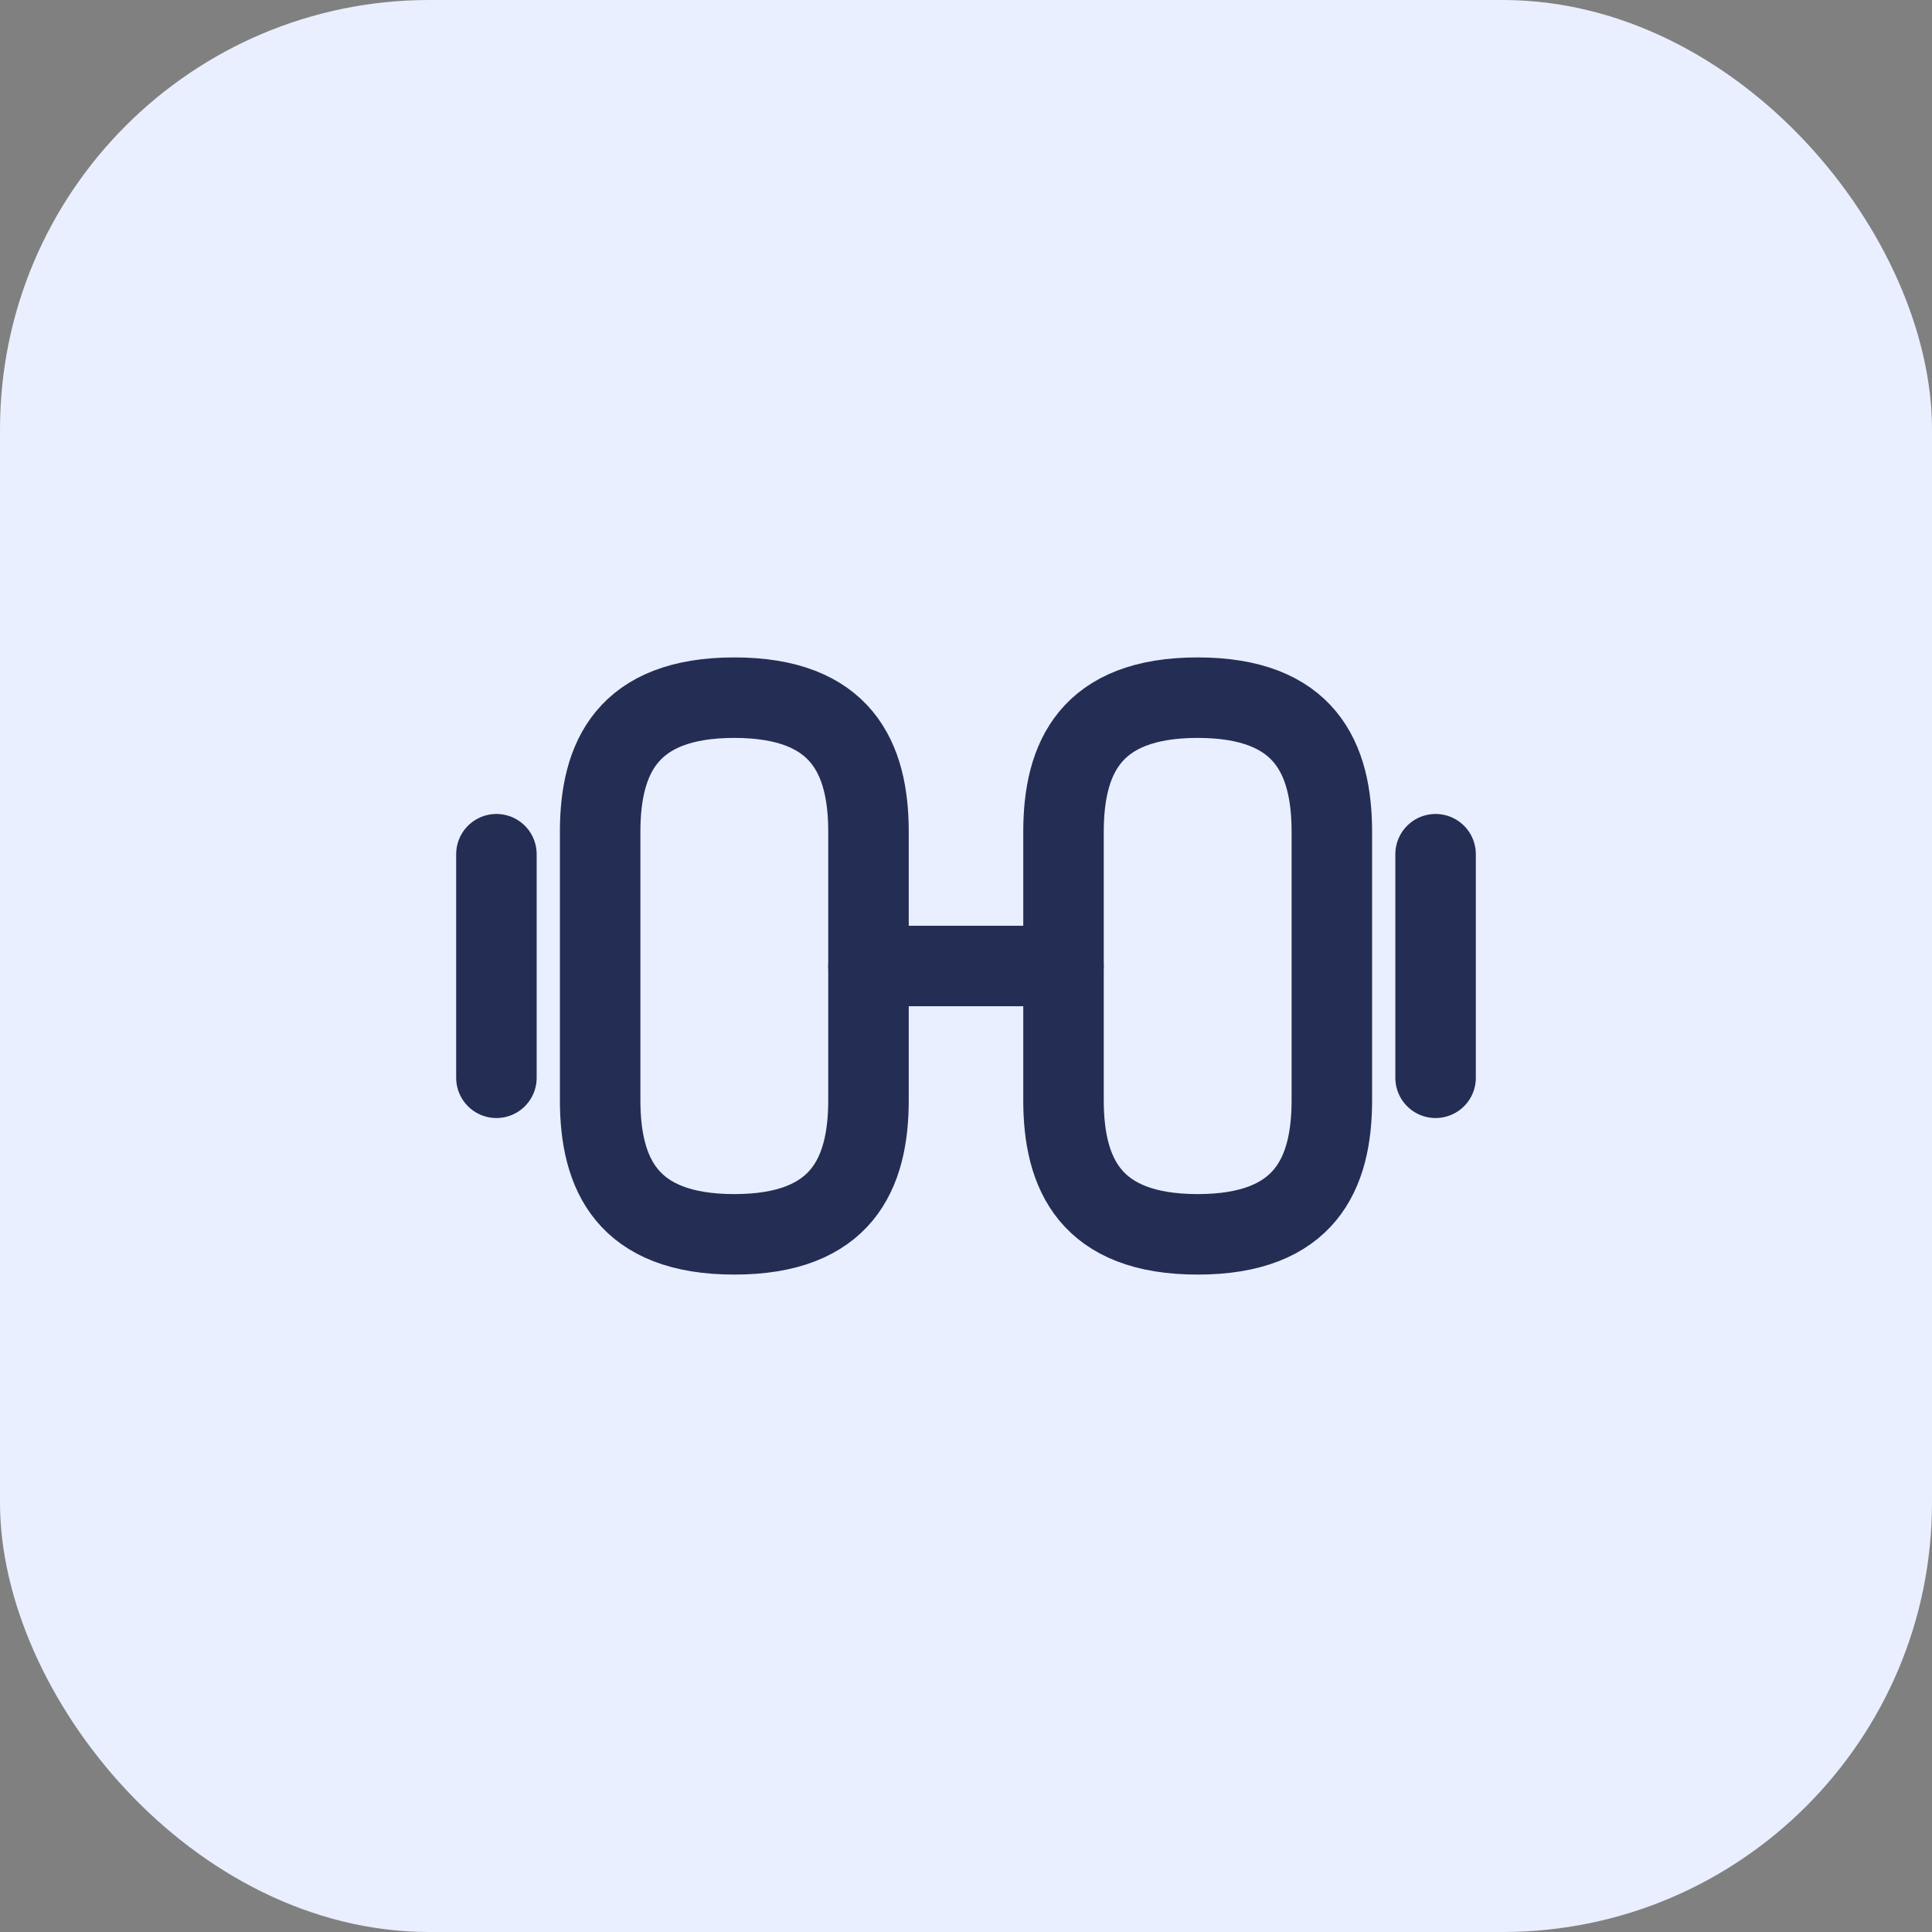 <svg xmlns="http://www.w3.org/2000/svg" fill="none" viewBox="0 0 36 36" height="36" width="36">
<rect x="0" y="0" width="36" height="36" fill="#808080" stroke="none"/>
<rect fill="#E9EFFF" rx="8" height="36" width="36"></rect>
<path stroke-linejoin="round" stroke-linecap="round" stroke-width="1.5" stroke="#242E54" d="M22.317 23C24.317 23 24.817 21.875 24.817 20.5V15.5C24.817 14.125 24.317 13 22.317 13C20.317 13 19.817 14.125 19.817 15.5V20.5C19.817 21.875 20.317 23 22.317 23Z"></path>
<path stroke-linejoin="round" stroke-linecap="round" stroke-width="1.5" stroke="#242E54" d="M13.683 23C11.683 23 11.183 21.875 11.183 20.5V15.5C11.183 14.125 11.683 13 13.683 13C15.683 13 16.183 14.125 16.183 15.5V20.5C16.183 21.875 15.683 23 13.683 23Z"></path>
<path stroke-linejoin="round" stroke-linecap="round" stroke-width="1.5" stroke="#242E54" d="M16.183 18H19.816"></path>
<path stroke-linejoin="round" stroke-linecap="round" stroke-width="1.5" stroke="#242E54" d="M26.75 20.083V15.917"></path>
<path stroke-linejoin="round" stroke-linecap="round" stroke-width="1.5" stroke="#242E54" d="M9.25 20.083V15.917"></path>
</svg>
